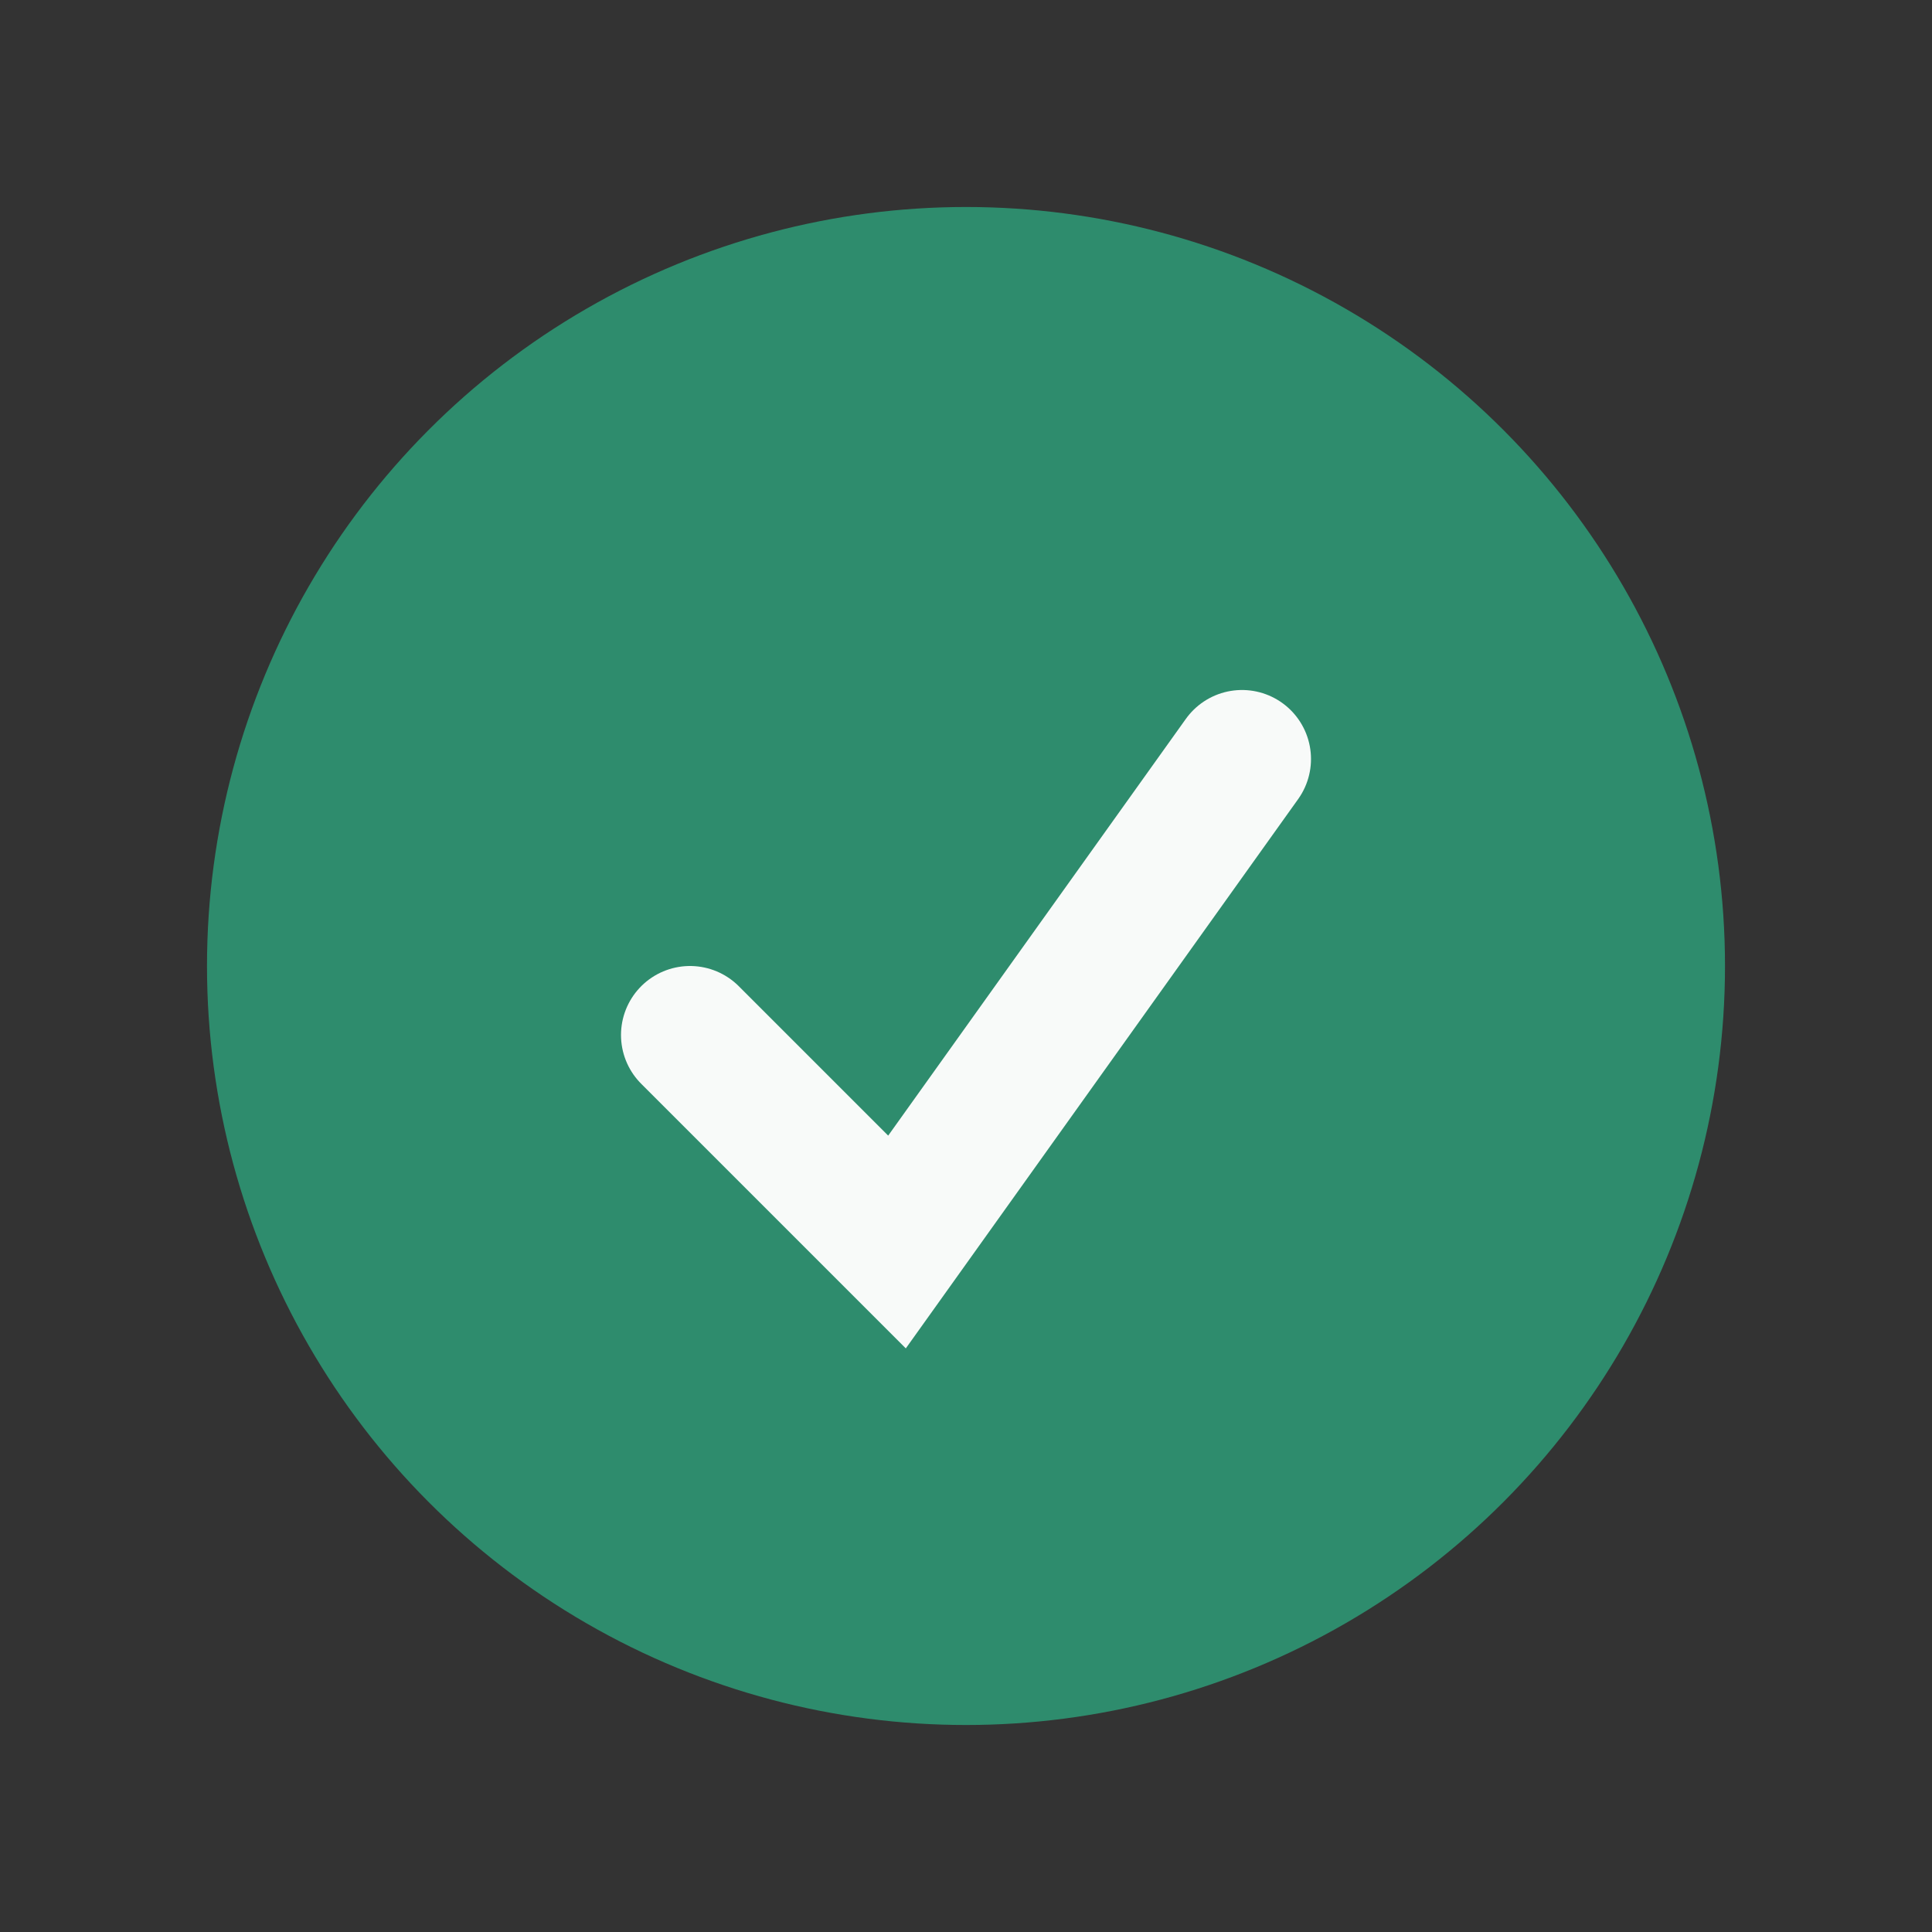<?xml version="1.0" encoding="UTF-8"?>
<svg xmlns="http://www.w3.org/2000/svg" width="28" height="28" viewBox="0 0 28 28"><rect x="0" y="0" width="28" height="28" fill="#333333" stroke="none"/><circle cx="14" cy="14" r="11" fill="#2E8C6D"/><path d="M10 15l3 3 5-7" stroke="#F8FAF9" stroke-width="2" fill="none" stroke-linecap="round"/></svg>